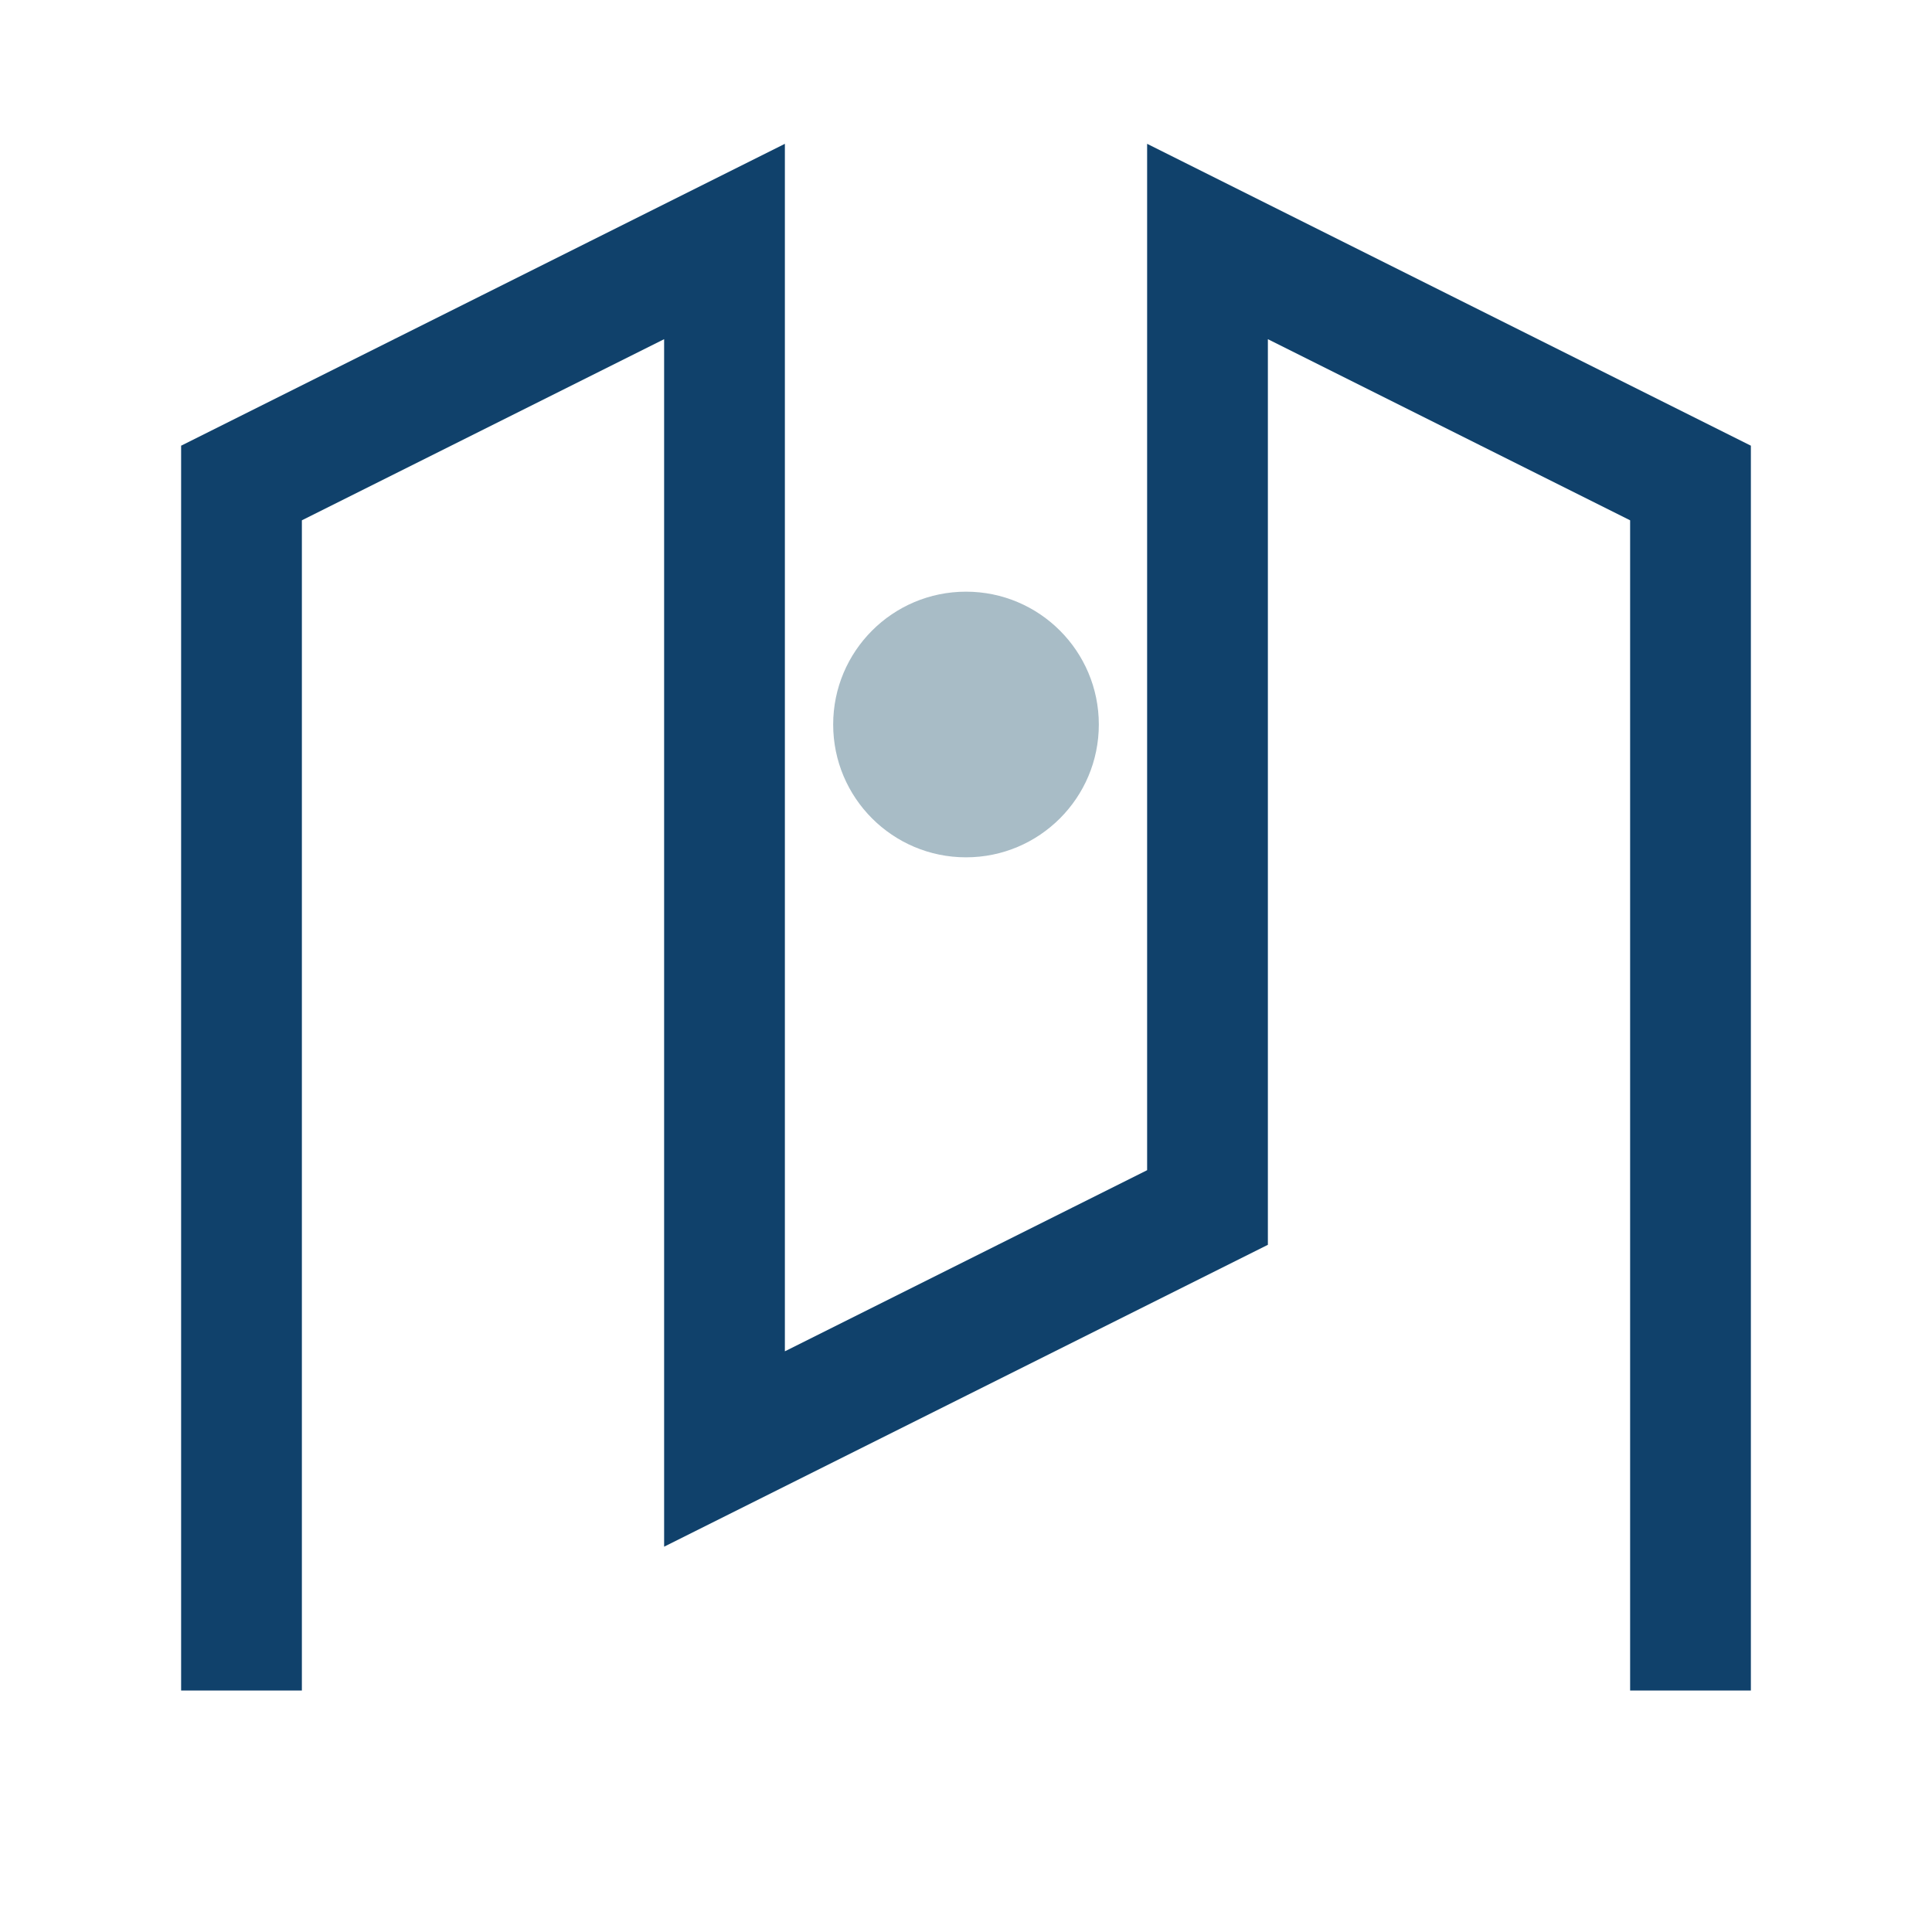 <?xml version="1.0" encoding="UTF-8"?>
<svg xmlns="http://www.w3.org/2000/svg" width="32" height="32" viewBox="0 0 32 32"><path d="M4 28V8l8-4v20l8-4V4l8 4v20" fill="none" stroke="#10416B" stroke-width="2"/><circle cx="16" cy="12" r="2.2" fill="#A8BCC6"/></svg>